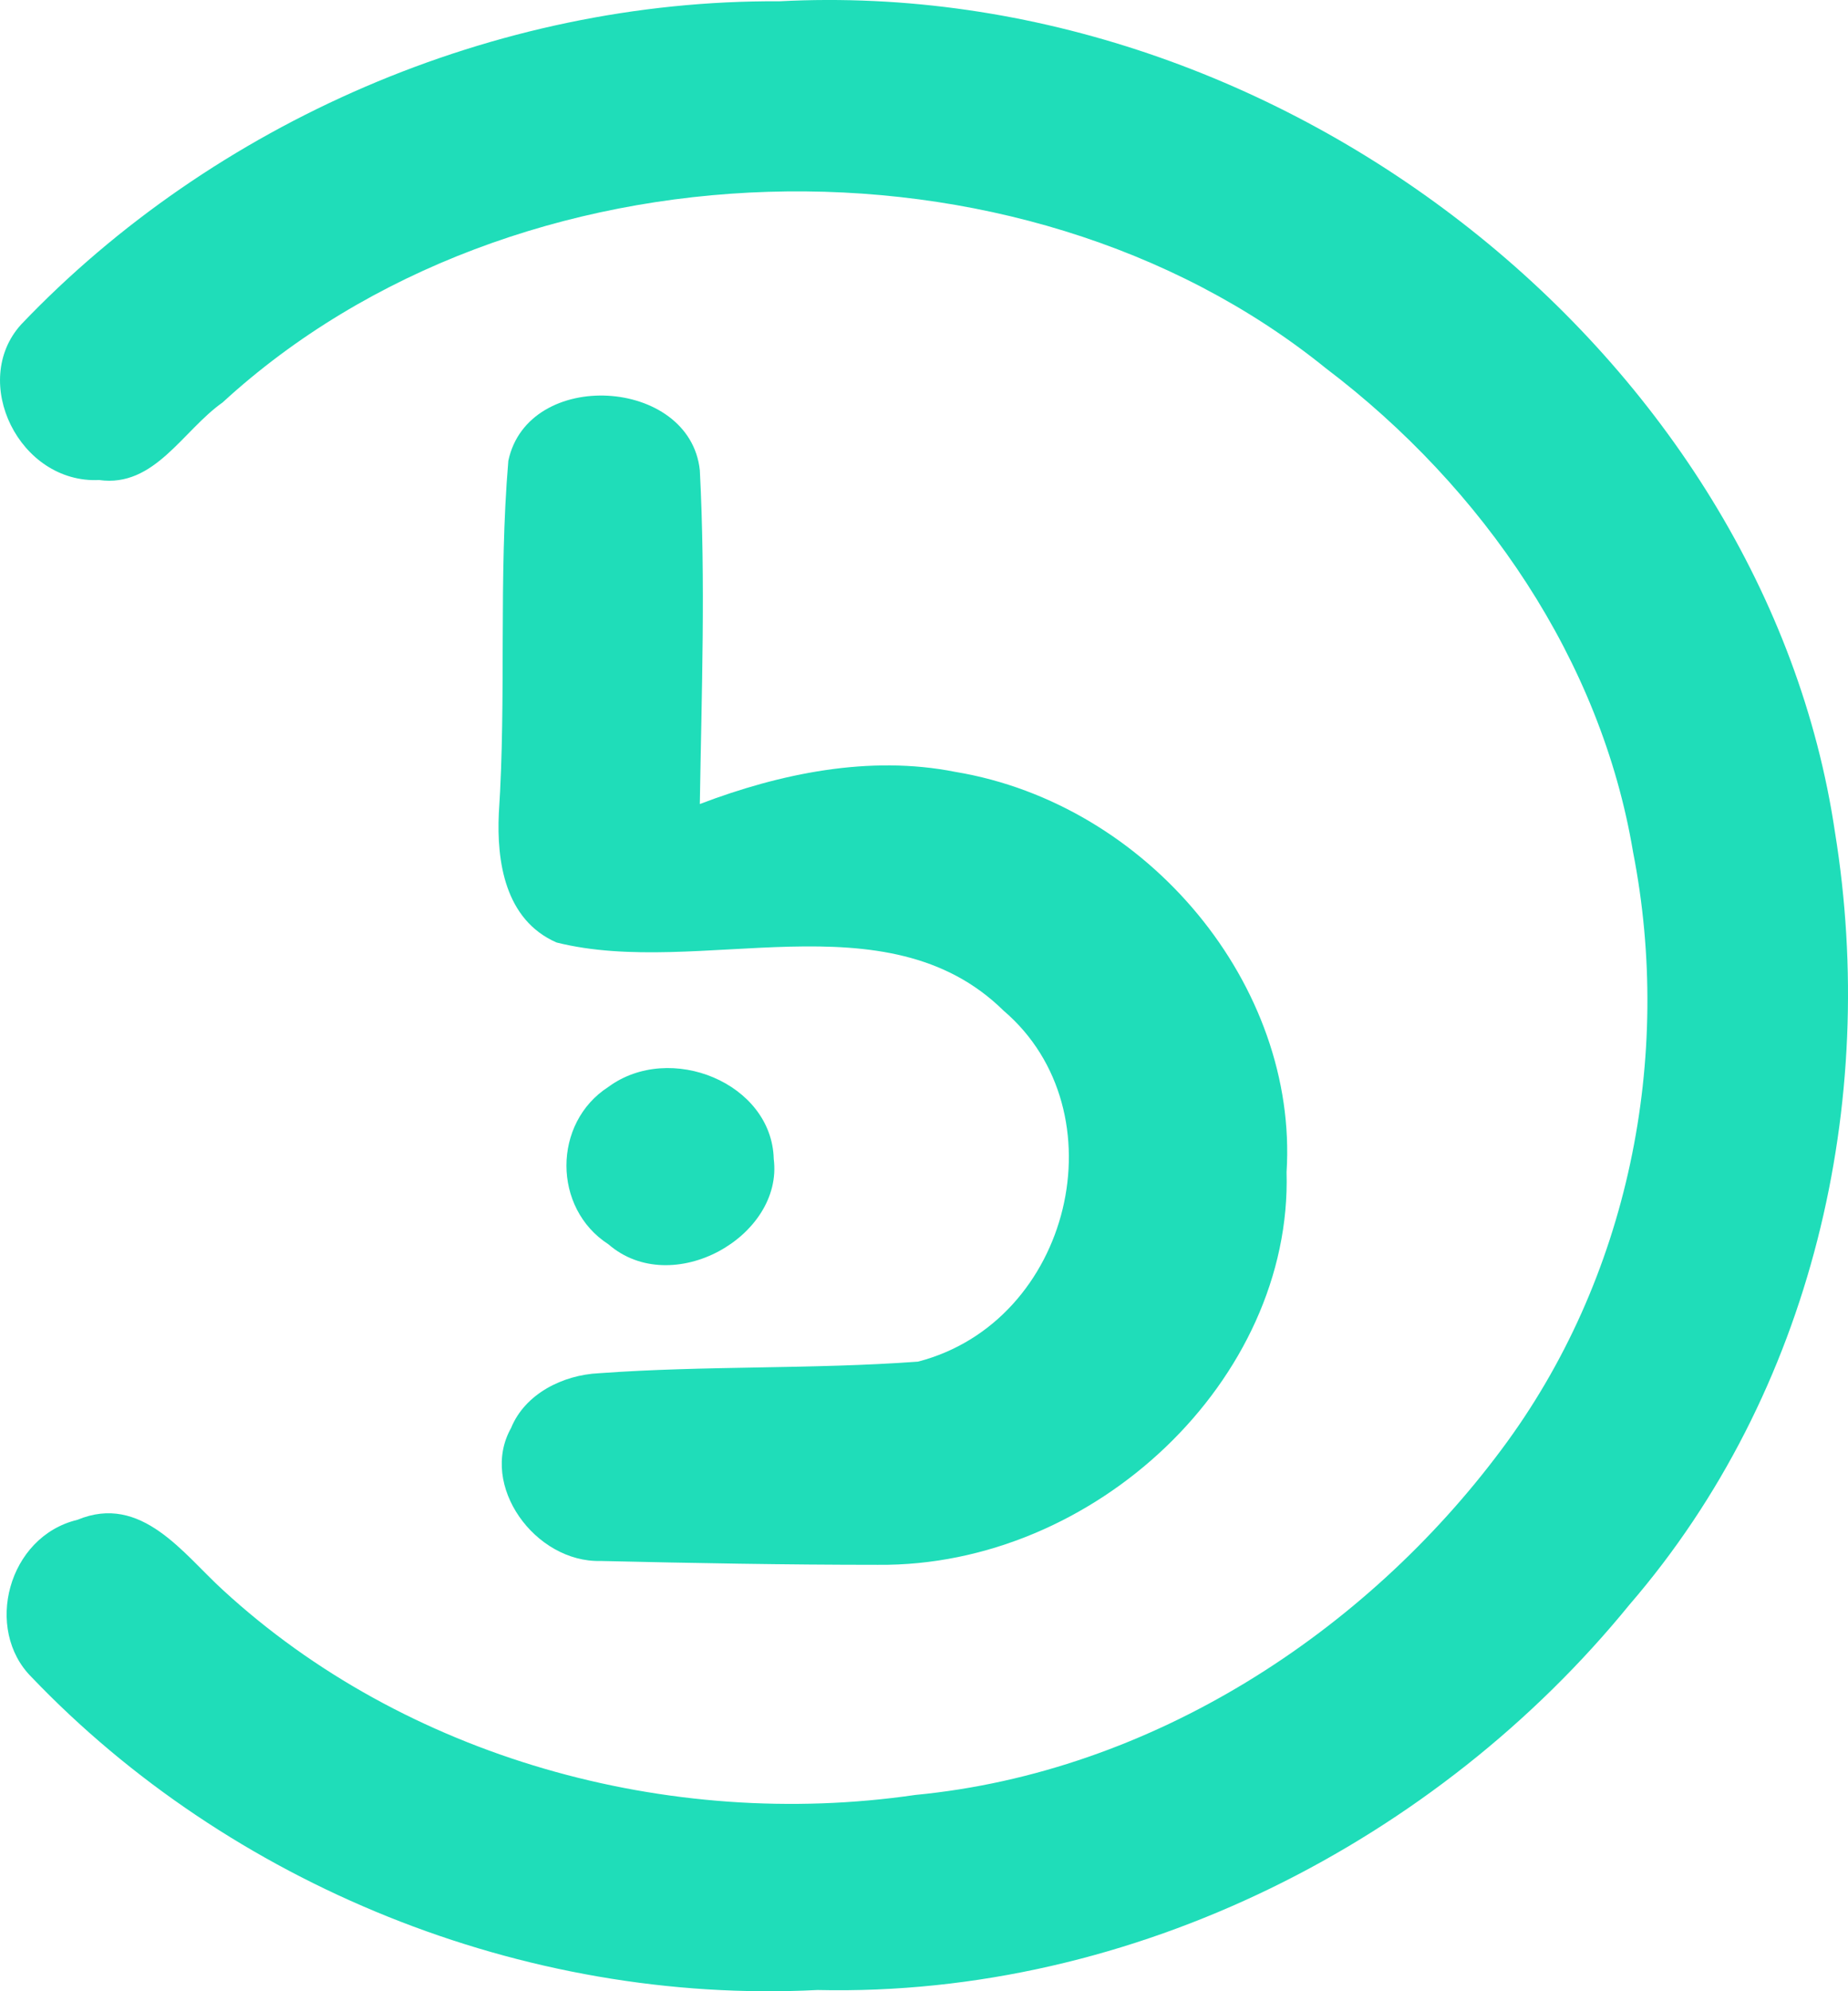 <svg width="26" height="28" viewBox="0 0 26 28" fill="none" xmlns="http://www.w3.org/2000/svg">
<path d="M10.968 0.018C18.095 -0.355 24.834 5.063 25.817 11.704C26.432 15.495 25.506 19.575 22.926 22.564C20.231 25.873 15.964 28.085 11.501 27.983C7.348 28.193 3.221 26.488 0.444 23.583C-0.228 22.914 0.108 21.606 1.09 21.371C1.991 20.997 2.58 21.853 3.138 22.36C5.693 24.71 9.396 25.747 12.877 25.24C16.218 24.921 19.217 22.944 21.125 20.383C22.919 17.984 23.541 14.862 22.976 11.981C22.526 9.287 20.872 6.859 18.652 5.177C14.329 1.682 7.228 1.899 3.132 5.659C2.568 6.057 2.174 6.859 1.395 6.75C0.272 6.804 -0.431 5.364 0.298 4.562C2.999 1.73 6.955 -0.006 10.968 0.018Z" fill="#1FDDB9"/>
<path d="M7.152 6.479C7.43 5.171 9.707 5.304 9.846 6.612C9.928 8.185 9.871 9.733 9.846 11.306C10.968 10.879 12.23 10.613 13.441 10.854C16.161 11.306 18.266 13.868 18.101 16.483C18.183 19.394 15.406 22.034 12.35 22.004C11.057 22.004 9.738 21.98 8.451 21.95C7.526 21.974 6.739 20.883 7.19 20.081C7.386 19.599 7.919 19.334 8.426 19.31C9.916 19.201 11.431 19.256 12.915 19.147C15.077 18.587 15.78 15.628 14.119 14.211C12.464 12.584 9.852 13.759 7.83 13.253C7.101 12.934 6.987 12.108 7.018 11.439C7.126 9.812 7.012 8.13 7.152 6.479Z" fill="#1FDDB9"/>
<path d="M8.559 15.284C9.427 14.645 10.86 15.23 10.886 16.297C11.025 17.387 9.453 18.273 8.559 17.496C7.773 16.99 7.773 15.79 8.559 15.284Z" fill="#1FDDB9"/>
</svg>
